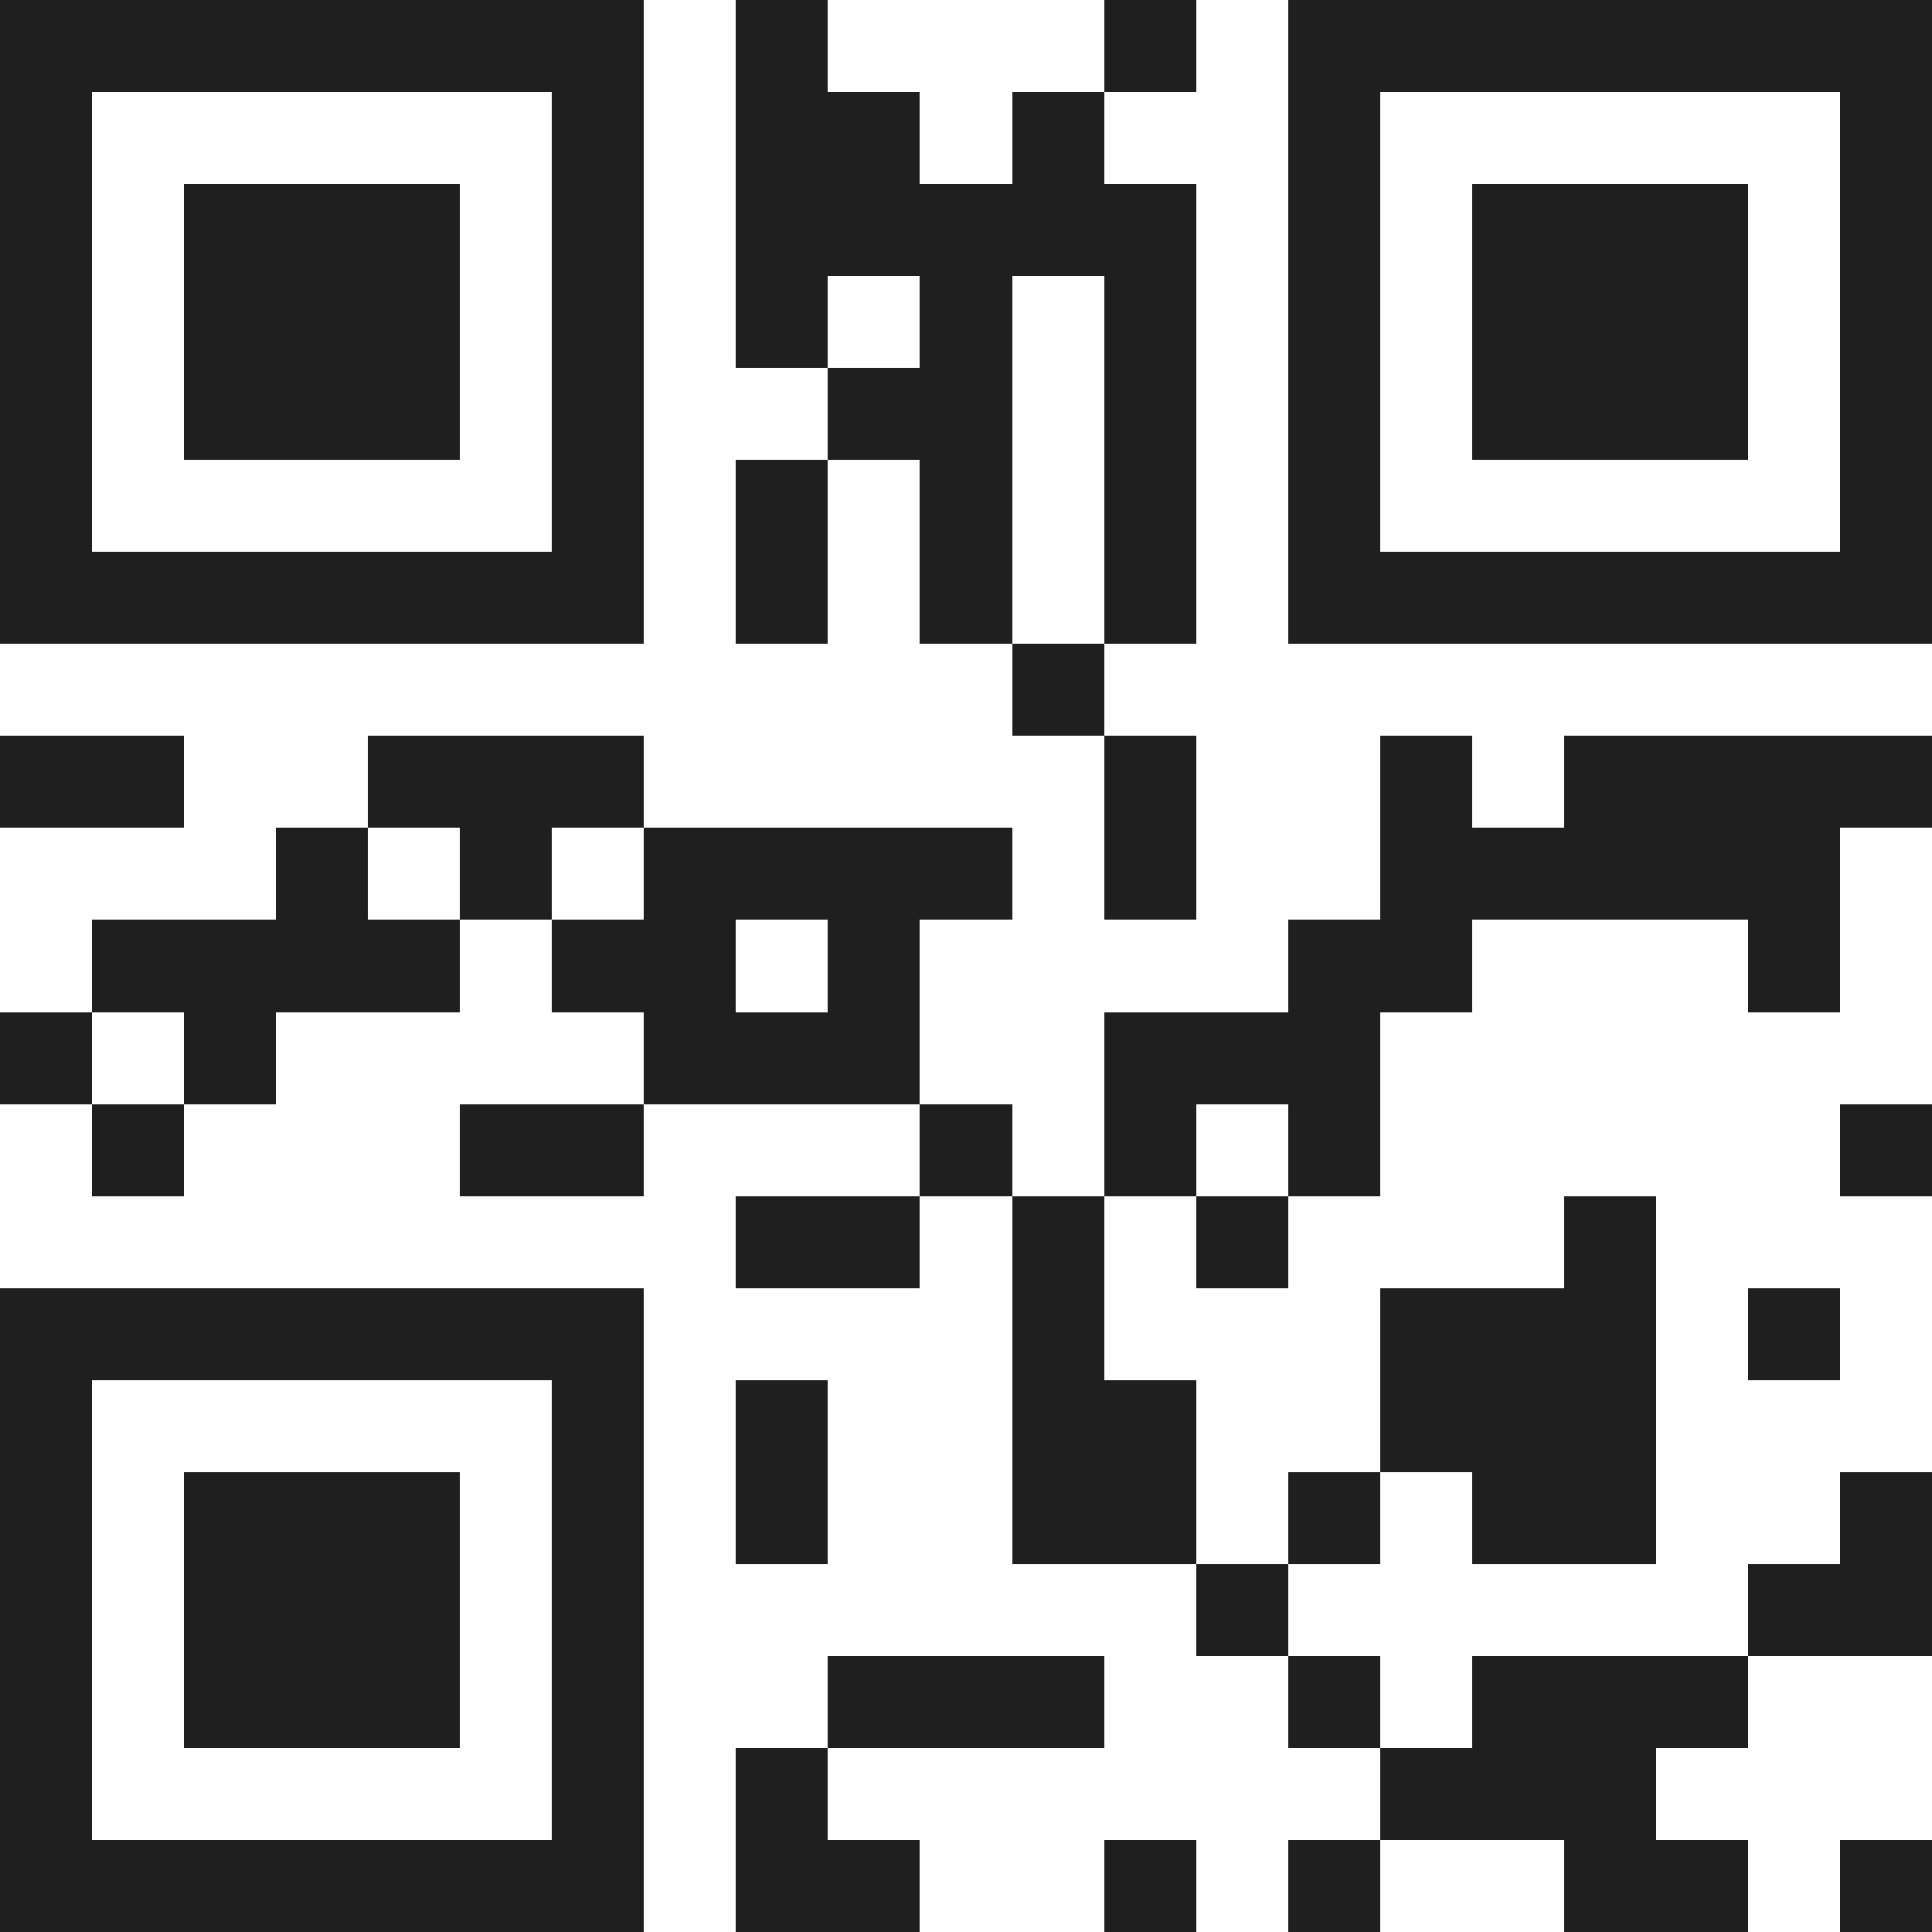 <svg xmlns="http://www.w3.org/2000/svg" viewBox="0 0 21 21" shape-rendering="crispEdges"><path fill="#ffffff" d="M0 0h21v21H0z"/><path stroke="#1f1f1f" d="M0 0.5h7m1 0h1m3 0h1m1 0h7M0 1.5h1m5 0h1m1 0h2m1 0h1m2 0h1m5 0h1M0 2.5h1m1 0h3m1 0h1m1 0h5m1 0h1m1 0h3m1 0h1M0 3.5h1m1 0h3m1 0h1m1 0h1m1 0h1m1 0h1m1 0h1m1 0h3m1 0h1M0 4.5h1m1 0h3m1 0h1m2 0h2m1 0h1m1 0h1m1 0h3m1 0h1M0 5.5h1m5 0h1m1 0h1m1 0h1m1 0h1m1 0h1m5 0h1M0 6.5h7m1 0h1m1 0h1m1 0h1m1 0h7M11 7.5h1M0 8.5h2m2 0h3m5 0h1m2 0h1m1 0h4M3 9.5h1m1 0h1m1 0h4m1 0h1m2 0h5M1 10.5h4m1 0h2m1 0h1m4 0h2m3 0h1M0 11.5h1m1 0h1m4 0h3m2 0h3M1 12.5h1m3 0h2m3 0h1m1 0h1m1 0h1m5 0h1M8 13.5h2m1 0h1m1 0h1m3 0h1M0 14.5h7m4 0h1m3 0h3m1 0h1M0 15.5h1m5 0h1m1 0h1m2 0h2m2 0h3M0 16.5h1m1 0h3m1 0h1m1 0h1m2 0h2m1 0h1m1 0h2m2 0h1M0 17.5h1m1 0h3m1 0h1m6 0h1m5 0h2M0 18.5h1m1 0h3m1 0h1m2 0h3m2 0h1m1 0h3M0 19.5h1m5 0h1m1 0h1m6 0h3M0 20.5h7m1 0h2m2 0h1m1 0h1m2 0h2m1 0h1"/></svg>
